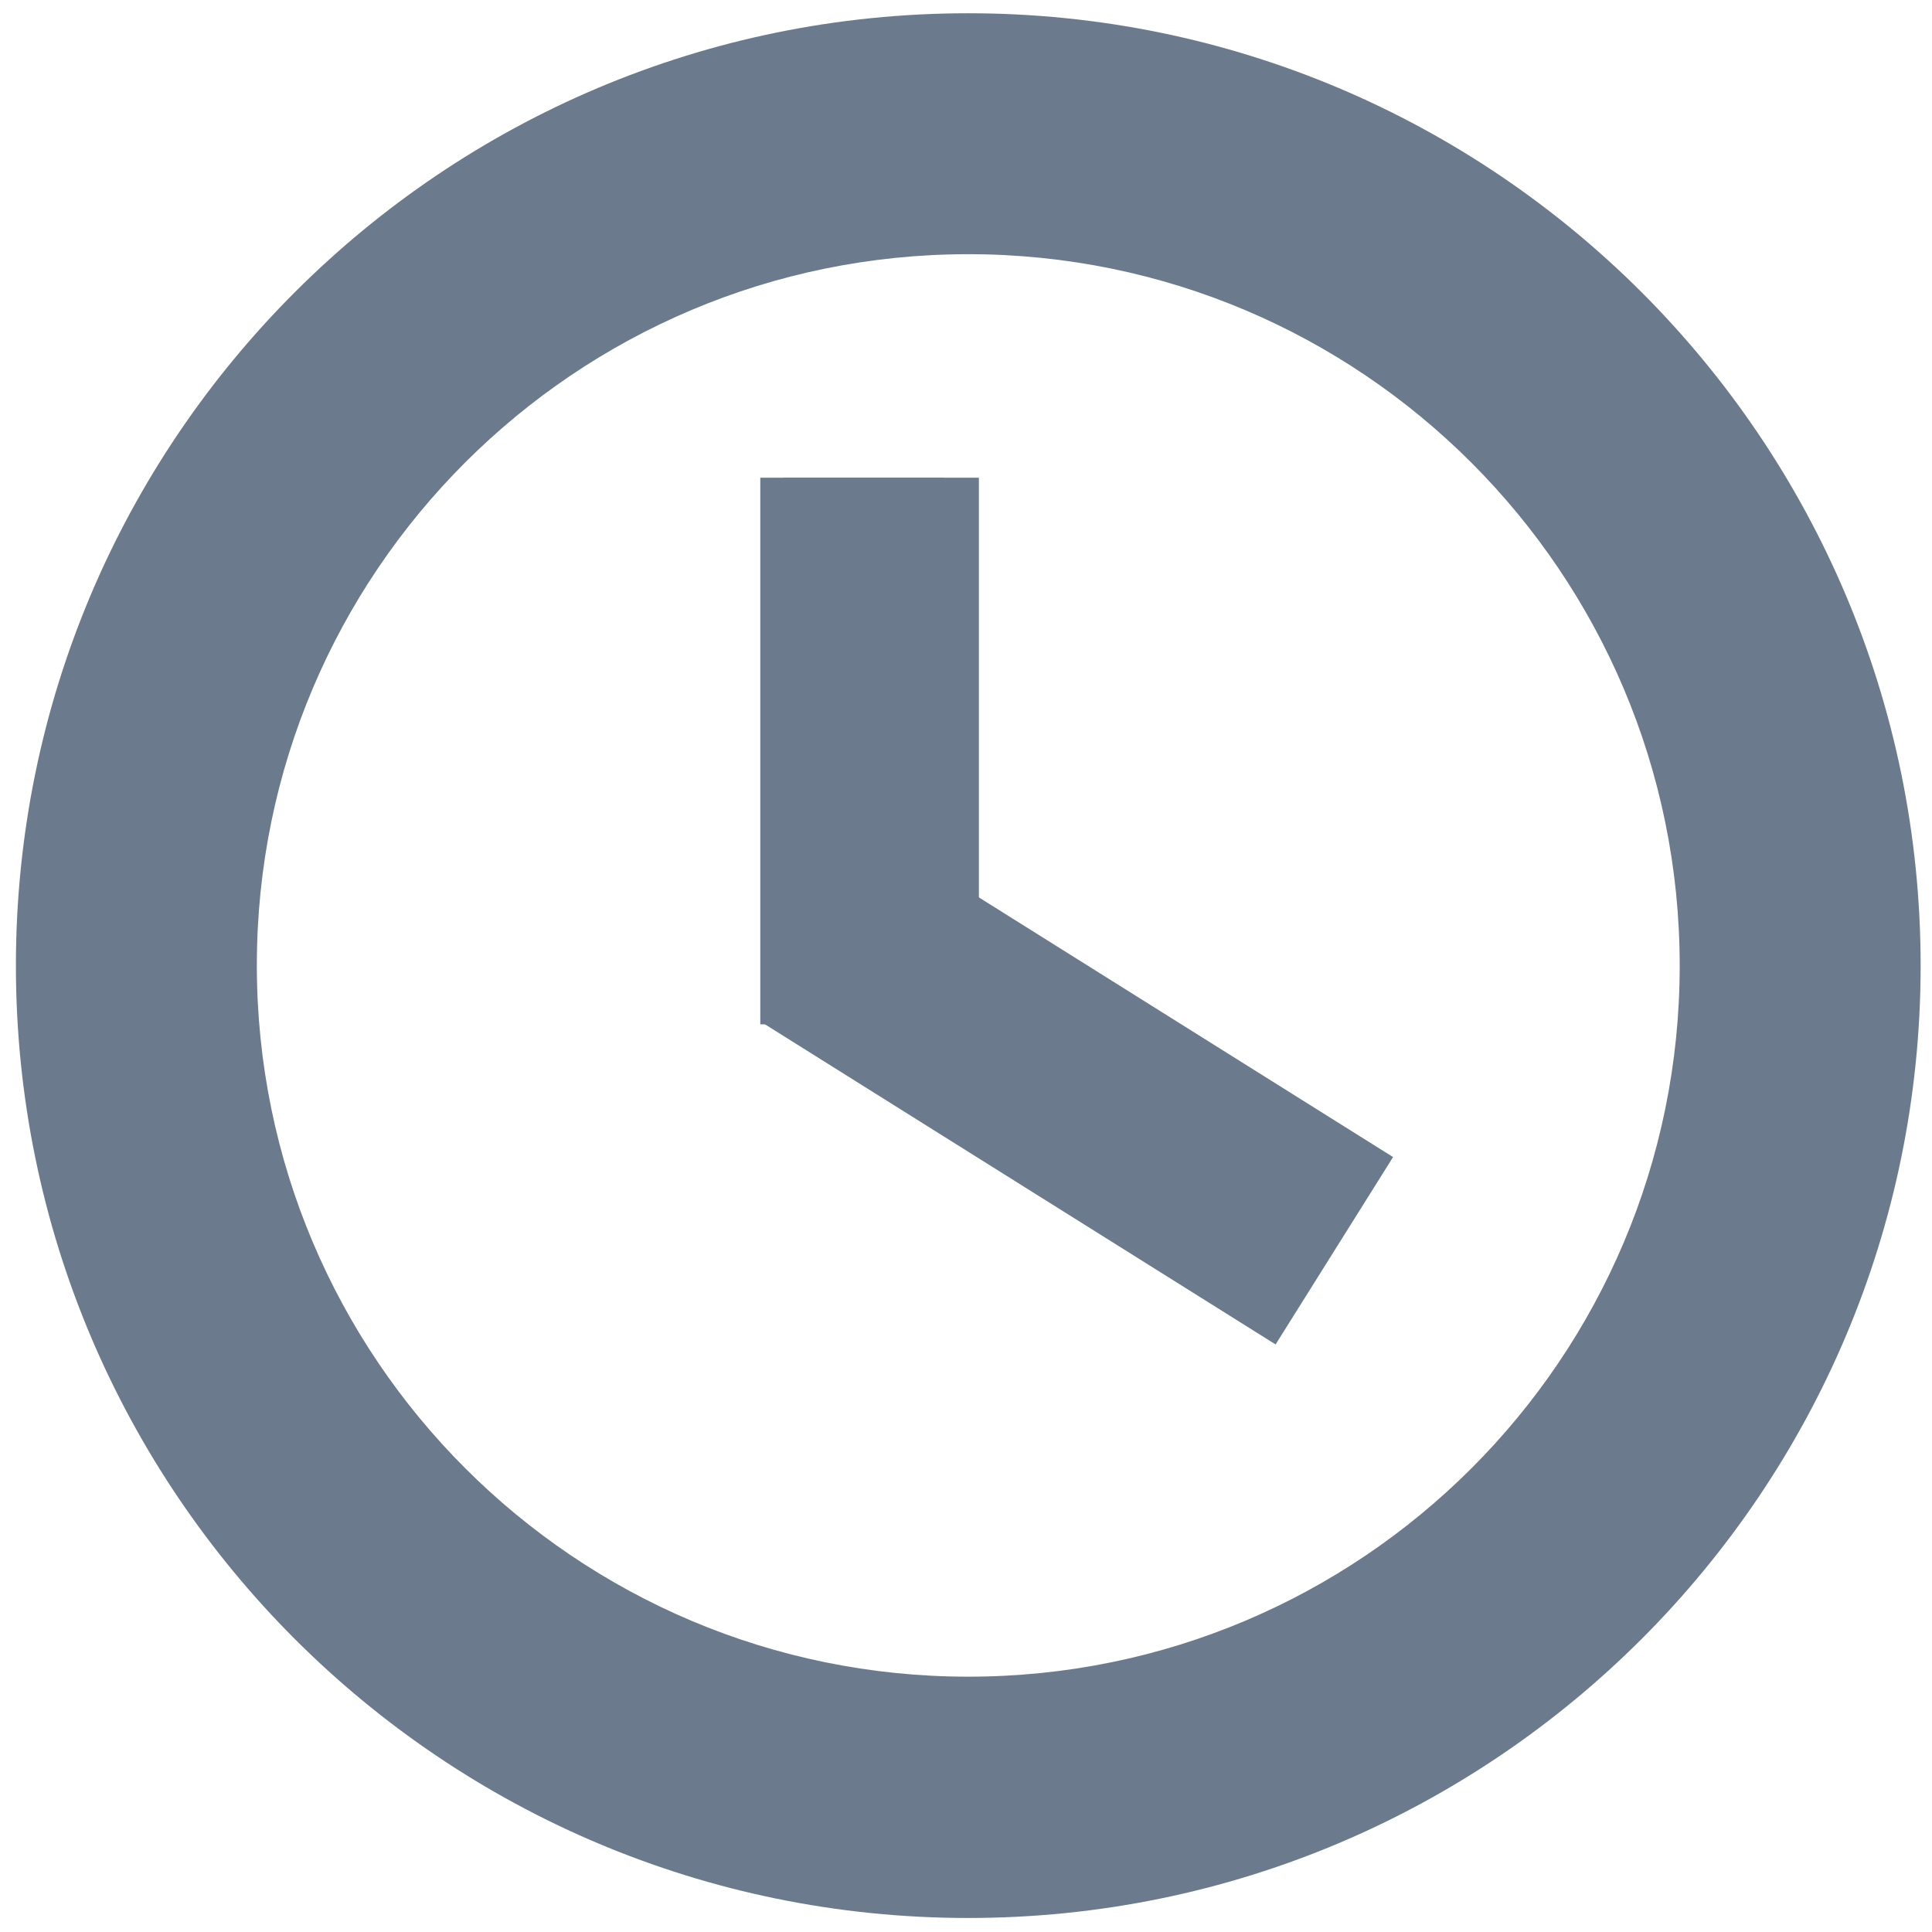 <?xml version="1.0" encoding="utf-8"?>
<!-- Generator: Adobe Illustrator 22.1.0, SVG Export Plug-In . SVG Version: 6.00 Build 0)  -->
<svg version="1.1" id="Capa_1" xmlns="http://www.w3.org/2000/svg" xmlns:xlink="http://www.w3.org/1999/xlink" x="0px" y="0px"
	 viewBox="0 0 510 510" style="enable-background:new 0 0 510 510;" xml:space="preserve">
<style type="text/css">
	.st0{fill:#6B7B8D;}
	.st1{fill:#6B7B8D;enable-background:new    ;}
</style>
<path class="st0" d="M255.6,3.5C116.8,3.5,4.2,116,4.2,254.9s112.6,251.4,251.4,251.4S507,393.7,507,254.9S394.4,3.5,255.6,3.5z
	 M255.6,442.6c-103.7,0-187.8-84.1-187.8-187.8S151.9,67.1,255.6,67.1s187.8,84.1,187.8,187.8S359.3,442.6,255.6,442.6z"/>
<polyline class="st1" points="361.9,312.1 249.2,244.4 249.2,126.1 206.9,126.1 206.9,269.8 339.4,348.7 361.9,312.1 "/>
<rect x="200.7" y="126.1" class="st0" width="57.7" height="144.3"/>
<rect x="255.2" y="207.3" transform="matrix(0.531 -0.847 0.847 0.531 -110.313 375.753)" class="st0" width="58.4" height="160.5"/>
</svg>
